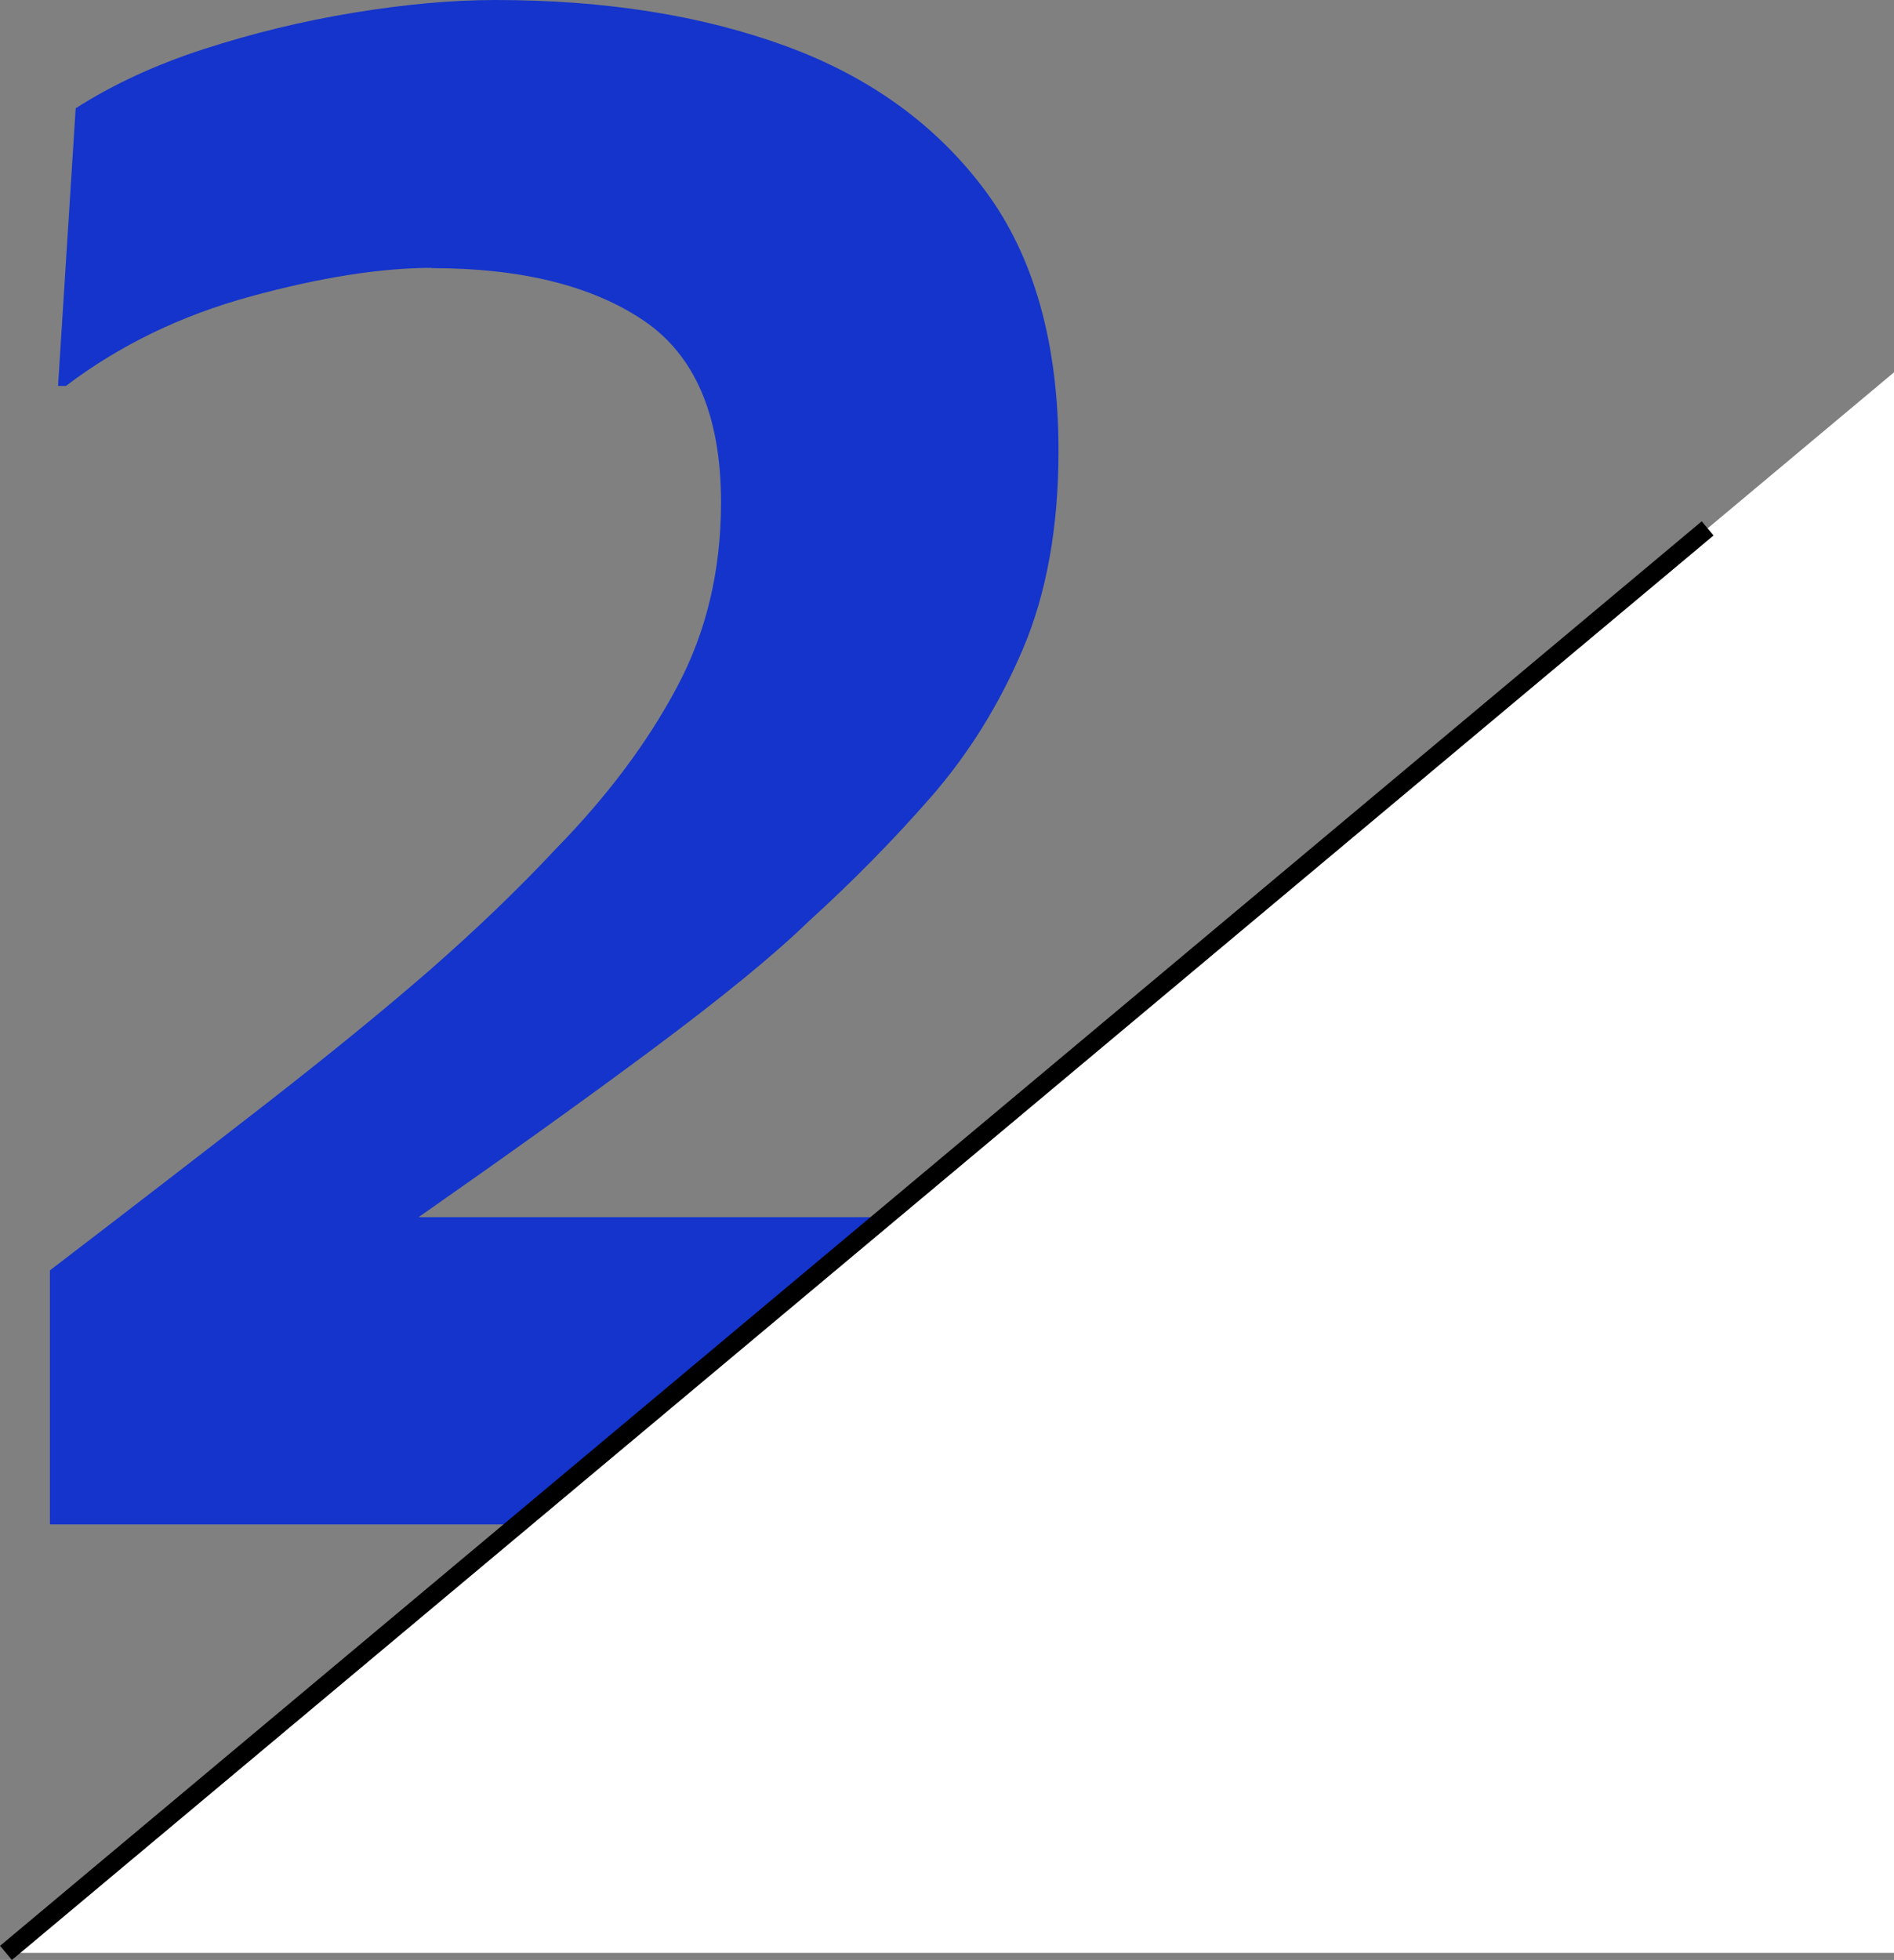 <?xml version="1.0" encoding="UTF-8"?>
<svg id="_レイヤー_2" data-name="レイヤー 2" xmlns="http://www.w3.org/2000/svg" width="69.82" height="72.22" viewBox="0 0 69.82 72.22">
  <rect x="0" y="0" width="69.82" height="72.22" fill="#808080" stroke="none"/>
  <defs>
    <style>
      .cls-1 {
        fill: none;
        stroke: #000;
        stroke-miterlimit: 10;
        stroke-width: .68px;
      }

      .cls-2 {
        fill: #fff;
      }

      .cls-3 {
        fill: #1434cb;
      }
    </style>
  </defs>
  <g id="_レイヤー_2-2" data-name="レイヤー 2">
    <g>
      <path class="cls-3" d="M15.93,9.87c-1.89,0-4.11.35-6.68,1.05-2.57.7-4.84,1.8-6.82,3.3h-.29l.65-10.23c1.36-.87,2.93-1.6,4.72-2.18,1.79-.58,3.63-1.03,5.52-1.34,1.89-.31,3.63-.47,5.23-.47,4.06,0,7.64.57,10.74,1.71,3.1,1.14,5.54,2.92,7.33,5.33,1.79,2.42,2.69,5.61,2.69,9.58,0,2.81-.44,5.24-1.31,7.29s-2.01,3.88-3.41,5.48c-1.4,1.6-2.9,3.12-4.5,4.57-1.3,1.26-3.23,2.83-5.77,4.72-2.54,1.89-5.41,3.94-8.6,6.17h24.89l-.8,11.32H1.84v-9.36c3.1-2.37,5.78-4.44,8.06-6.21,2.27-1.77,4.26-3.39,5.95-4.86,1.69-1.48,3.24-2.96,4.64-4.46,1.89-1.93,3.38-3.92,4.46-5.95,1.09-2.03,1.63-4.31,1.63-6.82,0-3.19-.96-5.43-2.87-6.71-1.91-1.28-4.51-1.92-7.8-1.92Z"/>
      <polygon class="cls-2" points=".22 71.96 69.82 13.72 69.82 71.96 .22 71.96"/>
      <line class="cls-1" x1="62.95" y1="19.47" x2=".22" y2="71.96"/>
    </g>
  </g>
</svg>